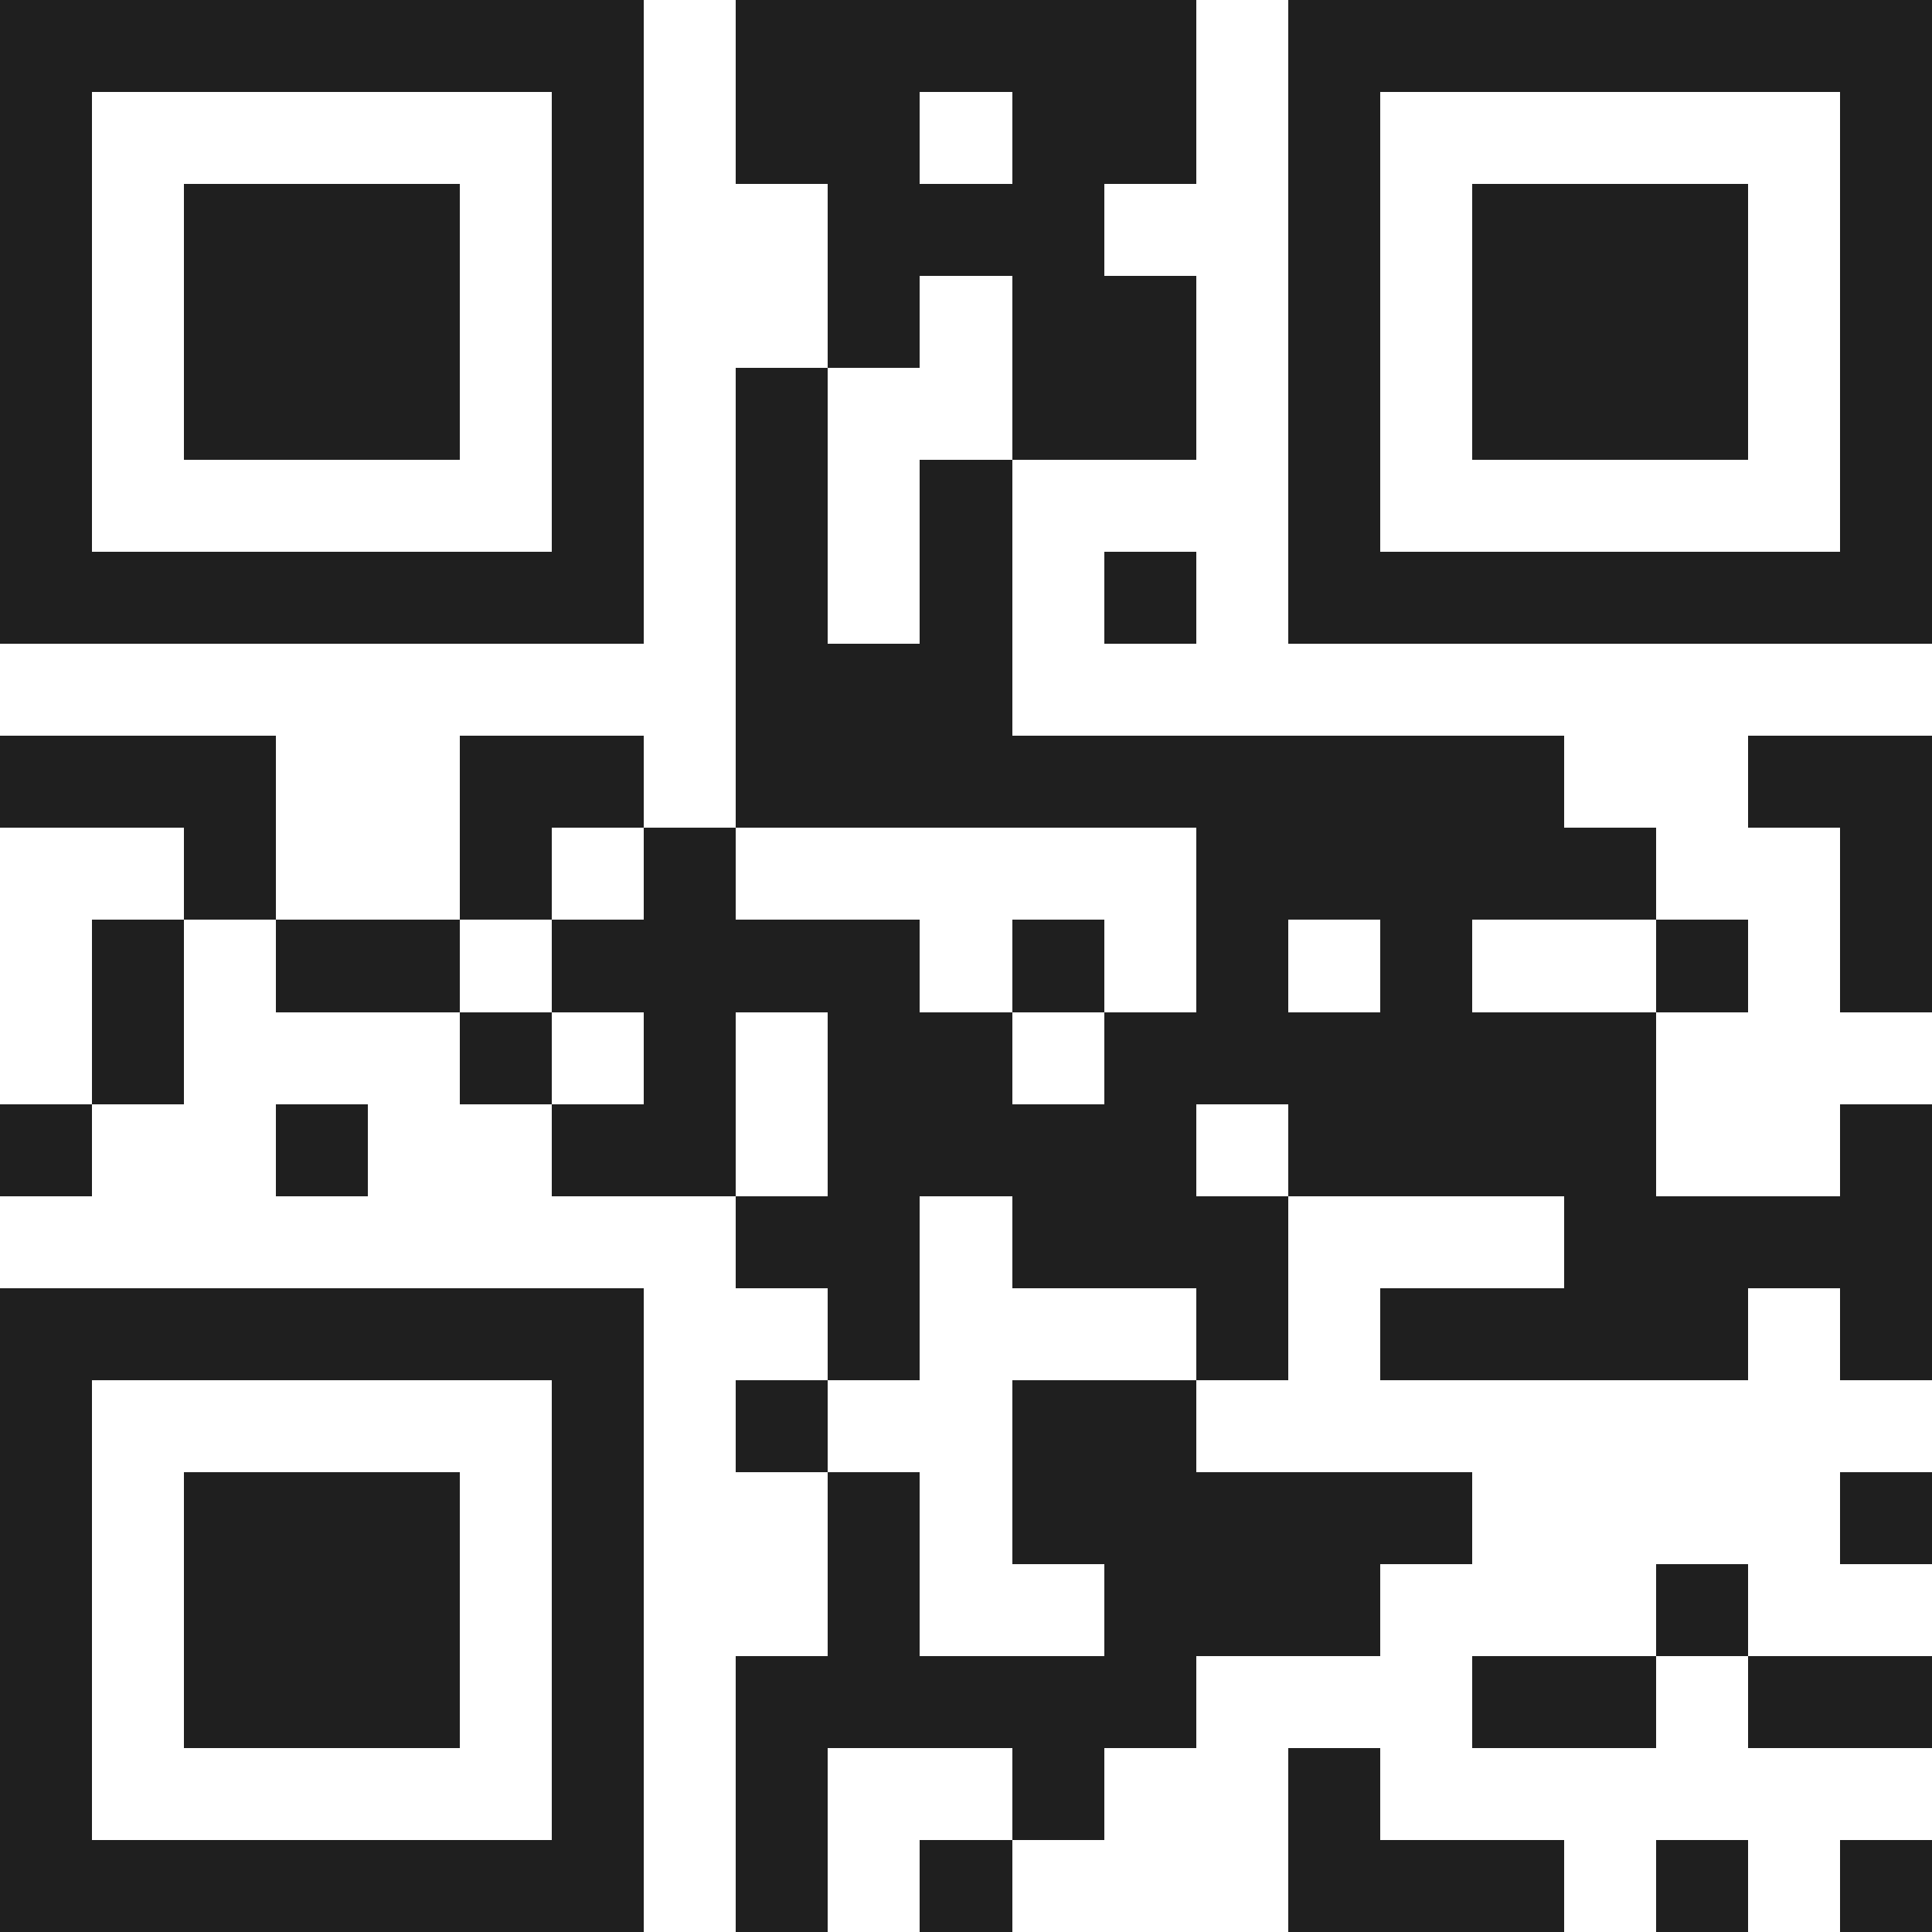 <svg xmlns="http://www.w3.org/2000/svg" viewBox="0 0 21 21" shape-rendering="crispEdges"><path fill="#ffffff" d="M0 0h21v21H0z"/><path stroke="#1f1f1f" d="M0 0.5h7m1 0h5m1 0h7M0 1.5h1m5 0h1m1 0h2m1 0h2m1 0h1m5 0h1M0 2.5h1m1 0h3m1 0h1m2 0h3m2 0h1m1 0h3m1 0h1M0 3.5h1m1 0h3m1 0h1m2 0h1m1 0h2m1 0h1m1 0h3m1 0h1M0 4.5h1m1 0h3m1 0h1m1 0h1m2 0h2m1 0h1m1 0h3m1 0h1M0 5.5h1m5 0h1m1 0h1m1 0h1m3 0h1m5 0h1M0 6.5h7m1 0h1m1 0h1m1 0h1m1 0h7M8 7.5h3M0 8.5h3m2 0h2m1 0h9m2 0h2M2 9.5h1m2 0h1m1 0h1m5 0h5m2 0h1M1 10.5h1m1 0h2m1 0h4m1 0h1m1 0h1m1 0h1m2 0h1m1 0h1M1 11.5h1m3 0h1m1 0h1m1 0h2m1 0h6M0 12.5h1m2 0h1m2 0h2m1 0h4m1 0h4m2 0h1M8 13.5h2m1 0h3m3 0h4M0 14.5h7m2 0h1m3 0h1m1 0h4m1 0h1M0 15.5h1m5 0h1m1 0h1m2 0h2M0 16.5h1m1 0h3m1 0h1m2 0h1m1 0h5m4 0h1M0 17.5h1m1 0h3m1 0h1m2 0h1m2 0h3m3 0h1M0 18.5h1m1 0h3m1 0h1m1 0h5m3 0h2m1 0h2M0 19.5h1m5 0h1m1 0h1m2 0h1m2 0h1M0 20.5h7m1 0h1m1 0h1m3 0h3m1 0h1m1 0h1"/></svg>
